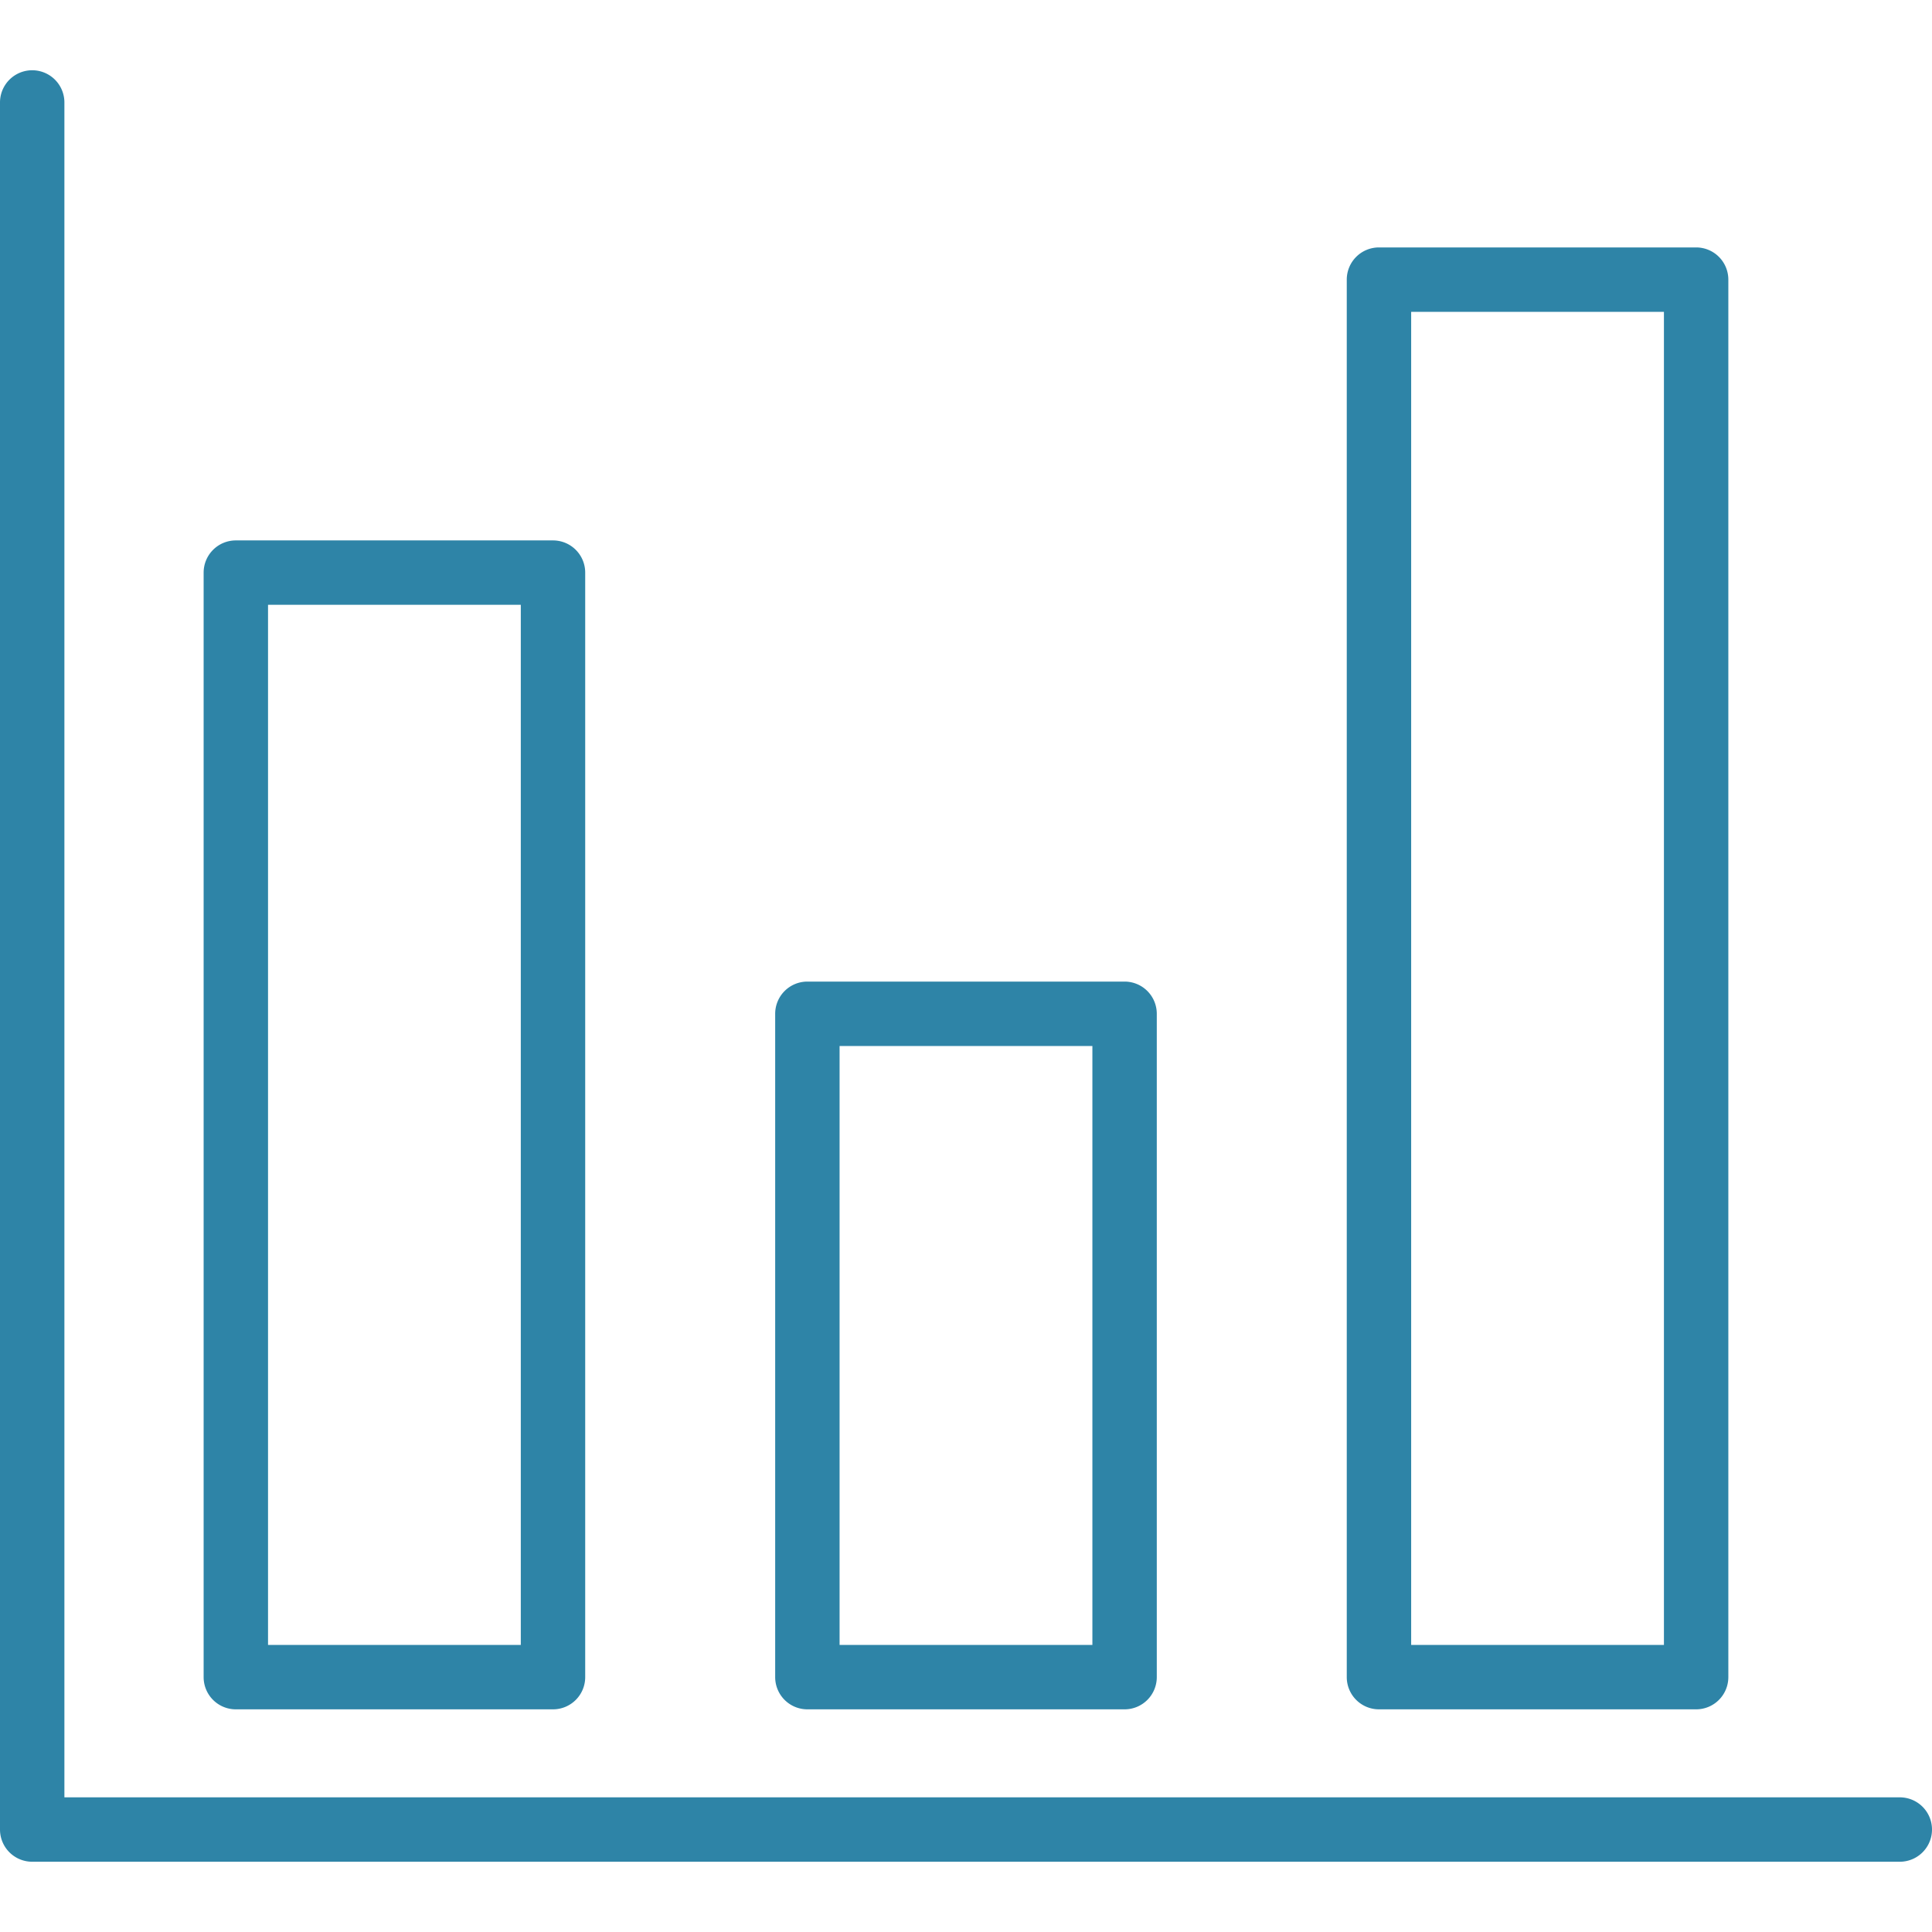 <?xml version="1.0" encoding="UTF-8"?>
<svg xmlns="http://www.w3.org/2000/svg" xmlns:xlink="http://www.w3.org/1999/xlink" xmlns:svgjs="http://svgjs.dev/svgjs" id="Layer_2" height="300" viewBox="0 0 60 60" width="300" data-name="Layer 2" version="1.1">
  <g width="100%" height="100%" transform="matrix(1,0,0,1,0,0)">
    <path d="m59 57.818h-58a1 1 0 0 1 -1-1v-53.636a1 1 0 0 1 2 0v52.636h57a1 1 0 0 1 0 2zm-40.826-5.733v-34.302a1 1 0 0 0 -1-1h-9.85a1 1 0 0 0 -1 1v34.302a1 1 0 0 0 1 1h9.85a1 1 0 0 0 1-1zm-9.85-33.302h7.85v32.302h-7.85zm27.601 33.302v-20.601a1 1 0 0 0 -1-1h-9.851a1 1 0 0 0 -1 1v20.601a1 1 0 0 0 1 1h9.851a1 1 0 0 0 1-1zm-9.851-19.601h7.851v18.601h-7.851zm27.601 19.601v-43.401a1 1 0 0 0 -1-1h-9.85a1 1 0 0 0 -1 1v43.401a1 1 0 0 0 1 1h9.85a1 1 0 0 0 1-1zm-9.85-42.401h7.85v41.401h-7.85z" fill="#2e84a7" fill-opacity="1" data-original-color="#000000ff" stroke="none" stroke-opacity="1"></path>
  </g>
</svg>

